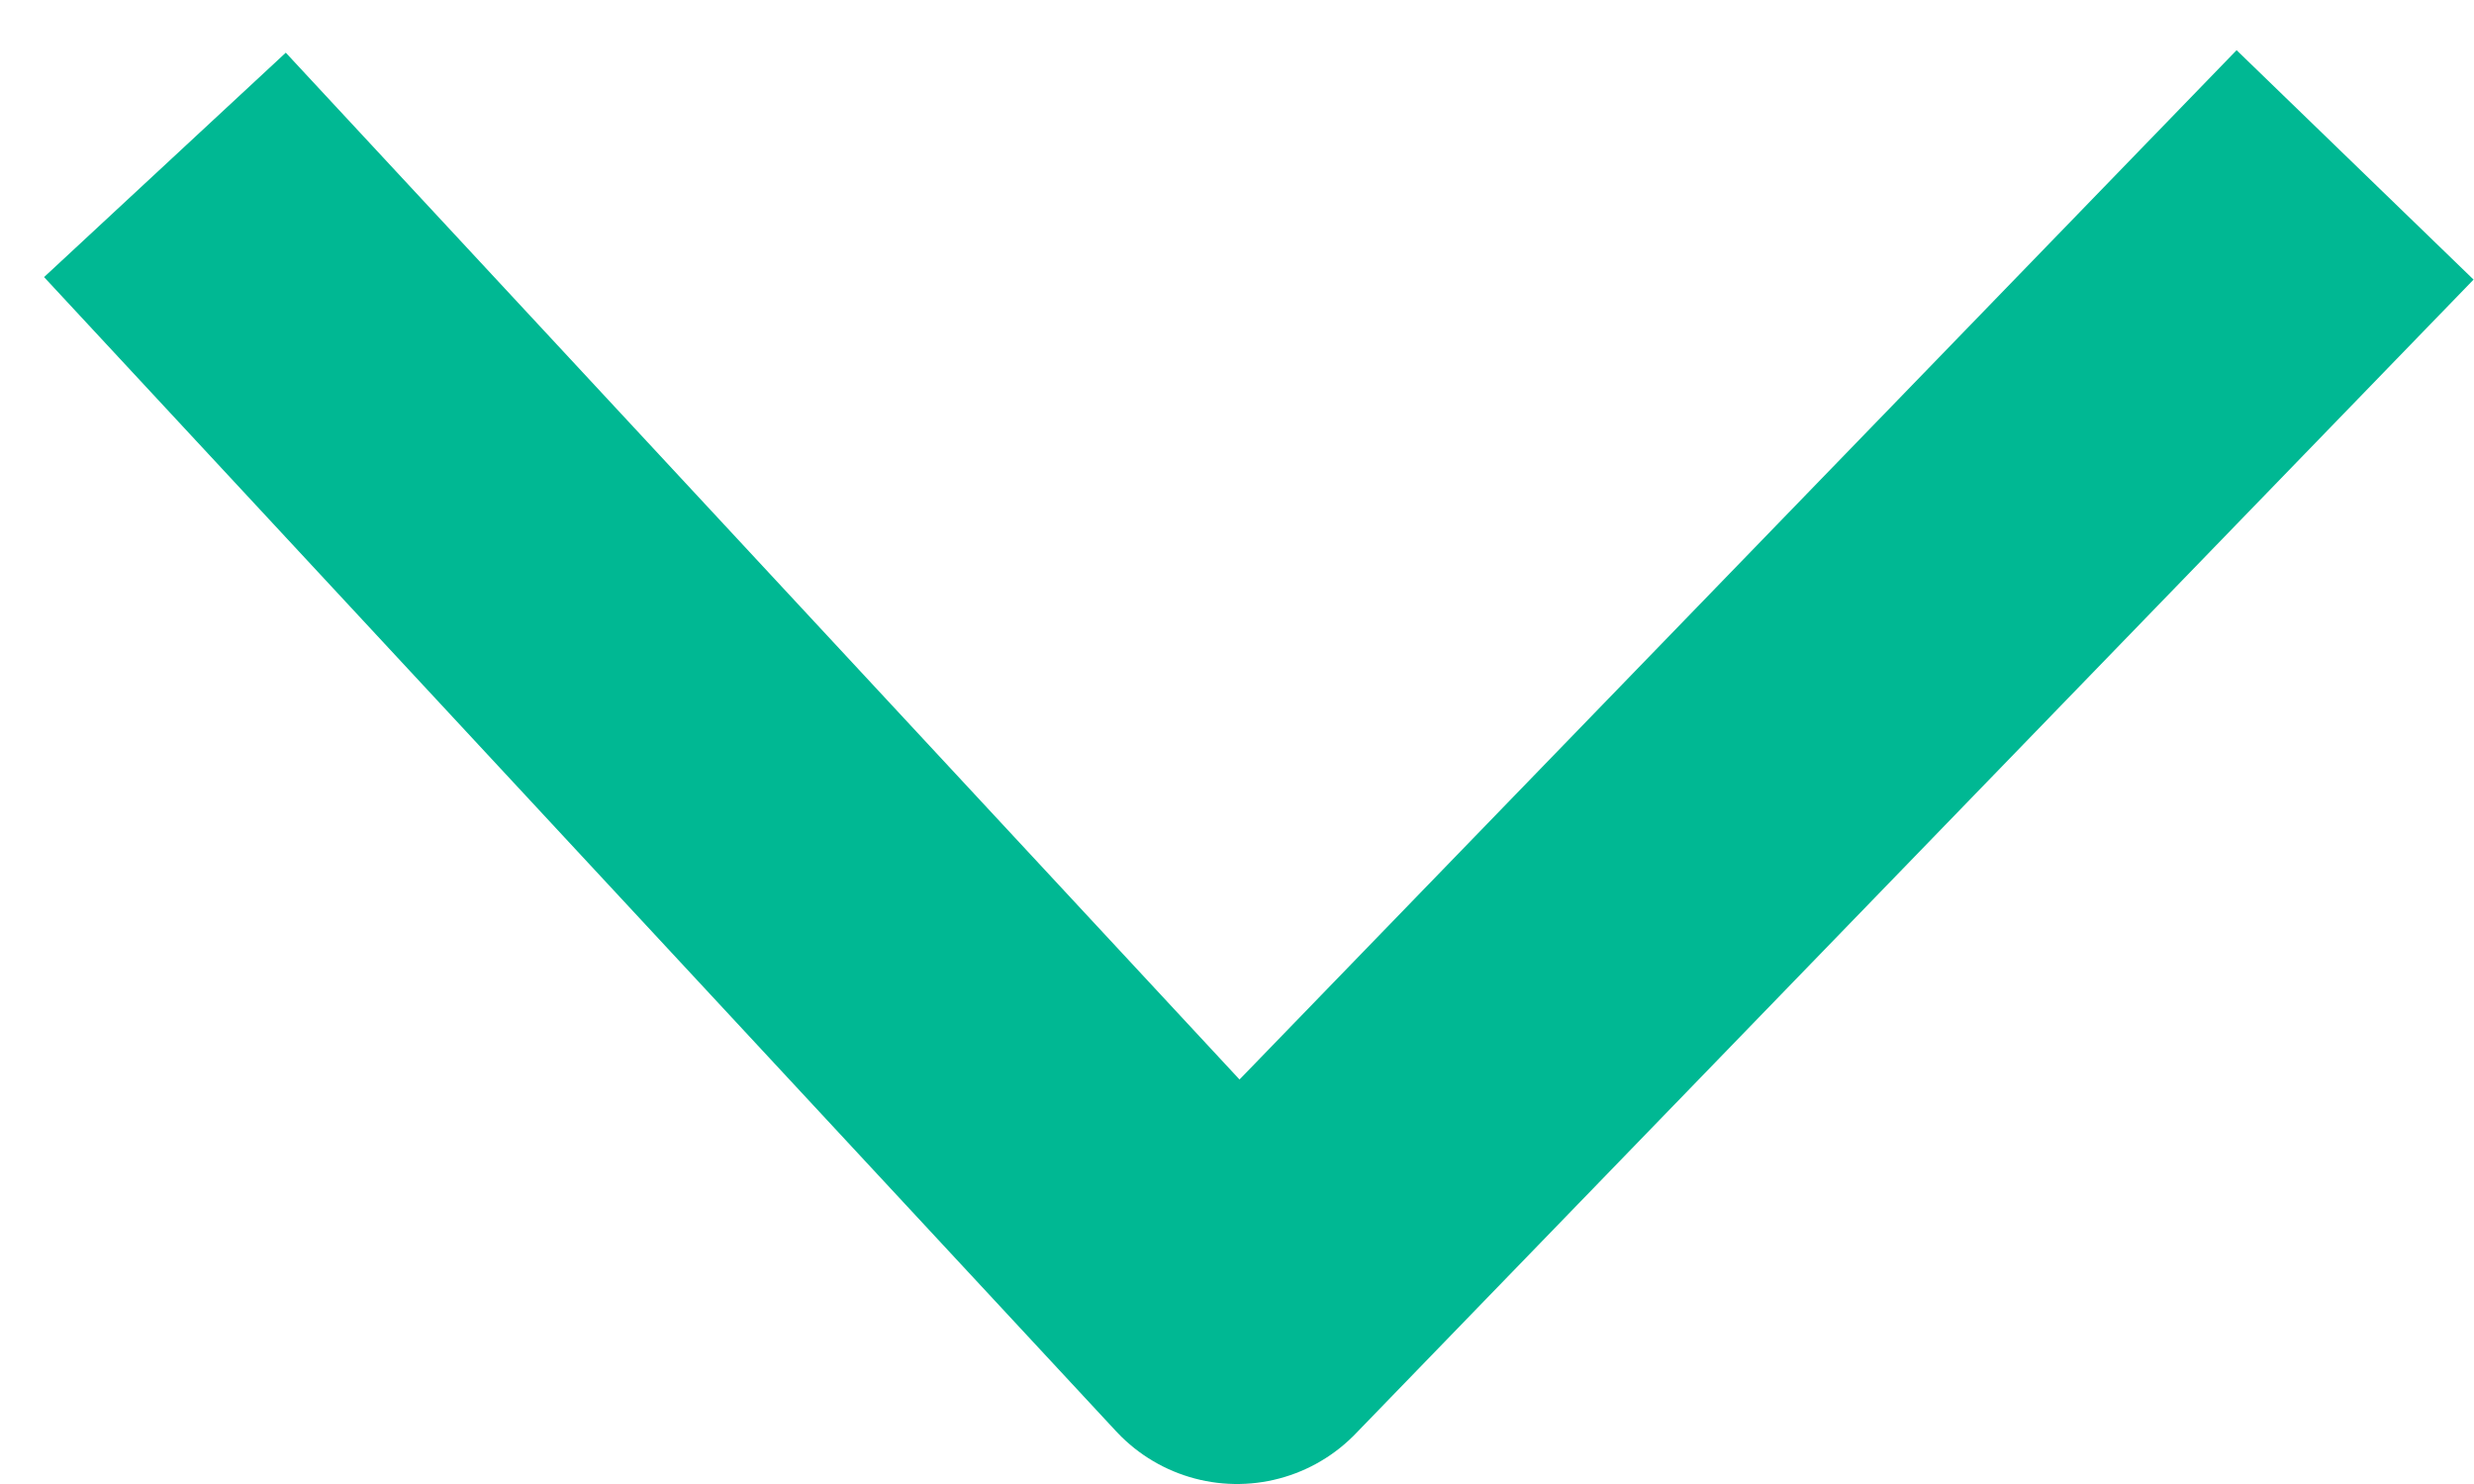 <?xml version="1.0" encoding="UTF-8"?> <svg xmlns="http://www.w3.org/2000/svg" width="15" height="9" viewBox="0 0 15 9" fill="none"><path d="M14.279 1L7.5 8L1 1" stroke="#00B893" stroke-width="2" stroke-linejoin="round"></path></svg> 